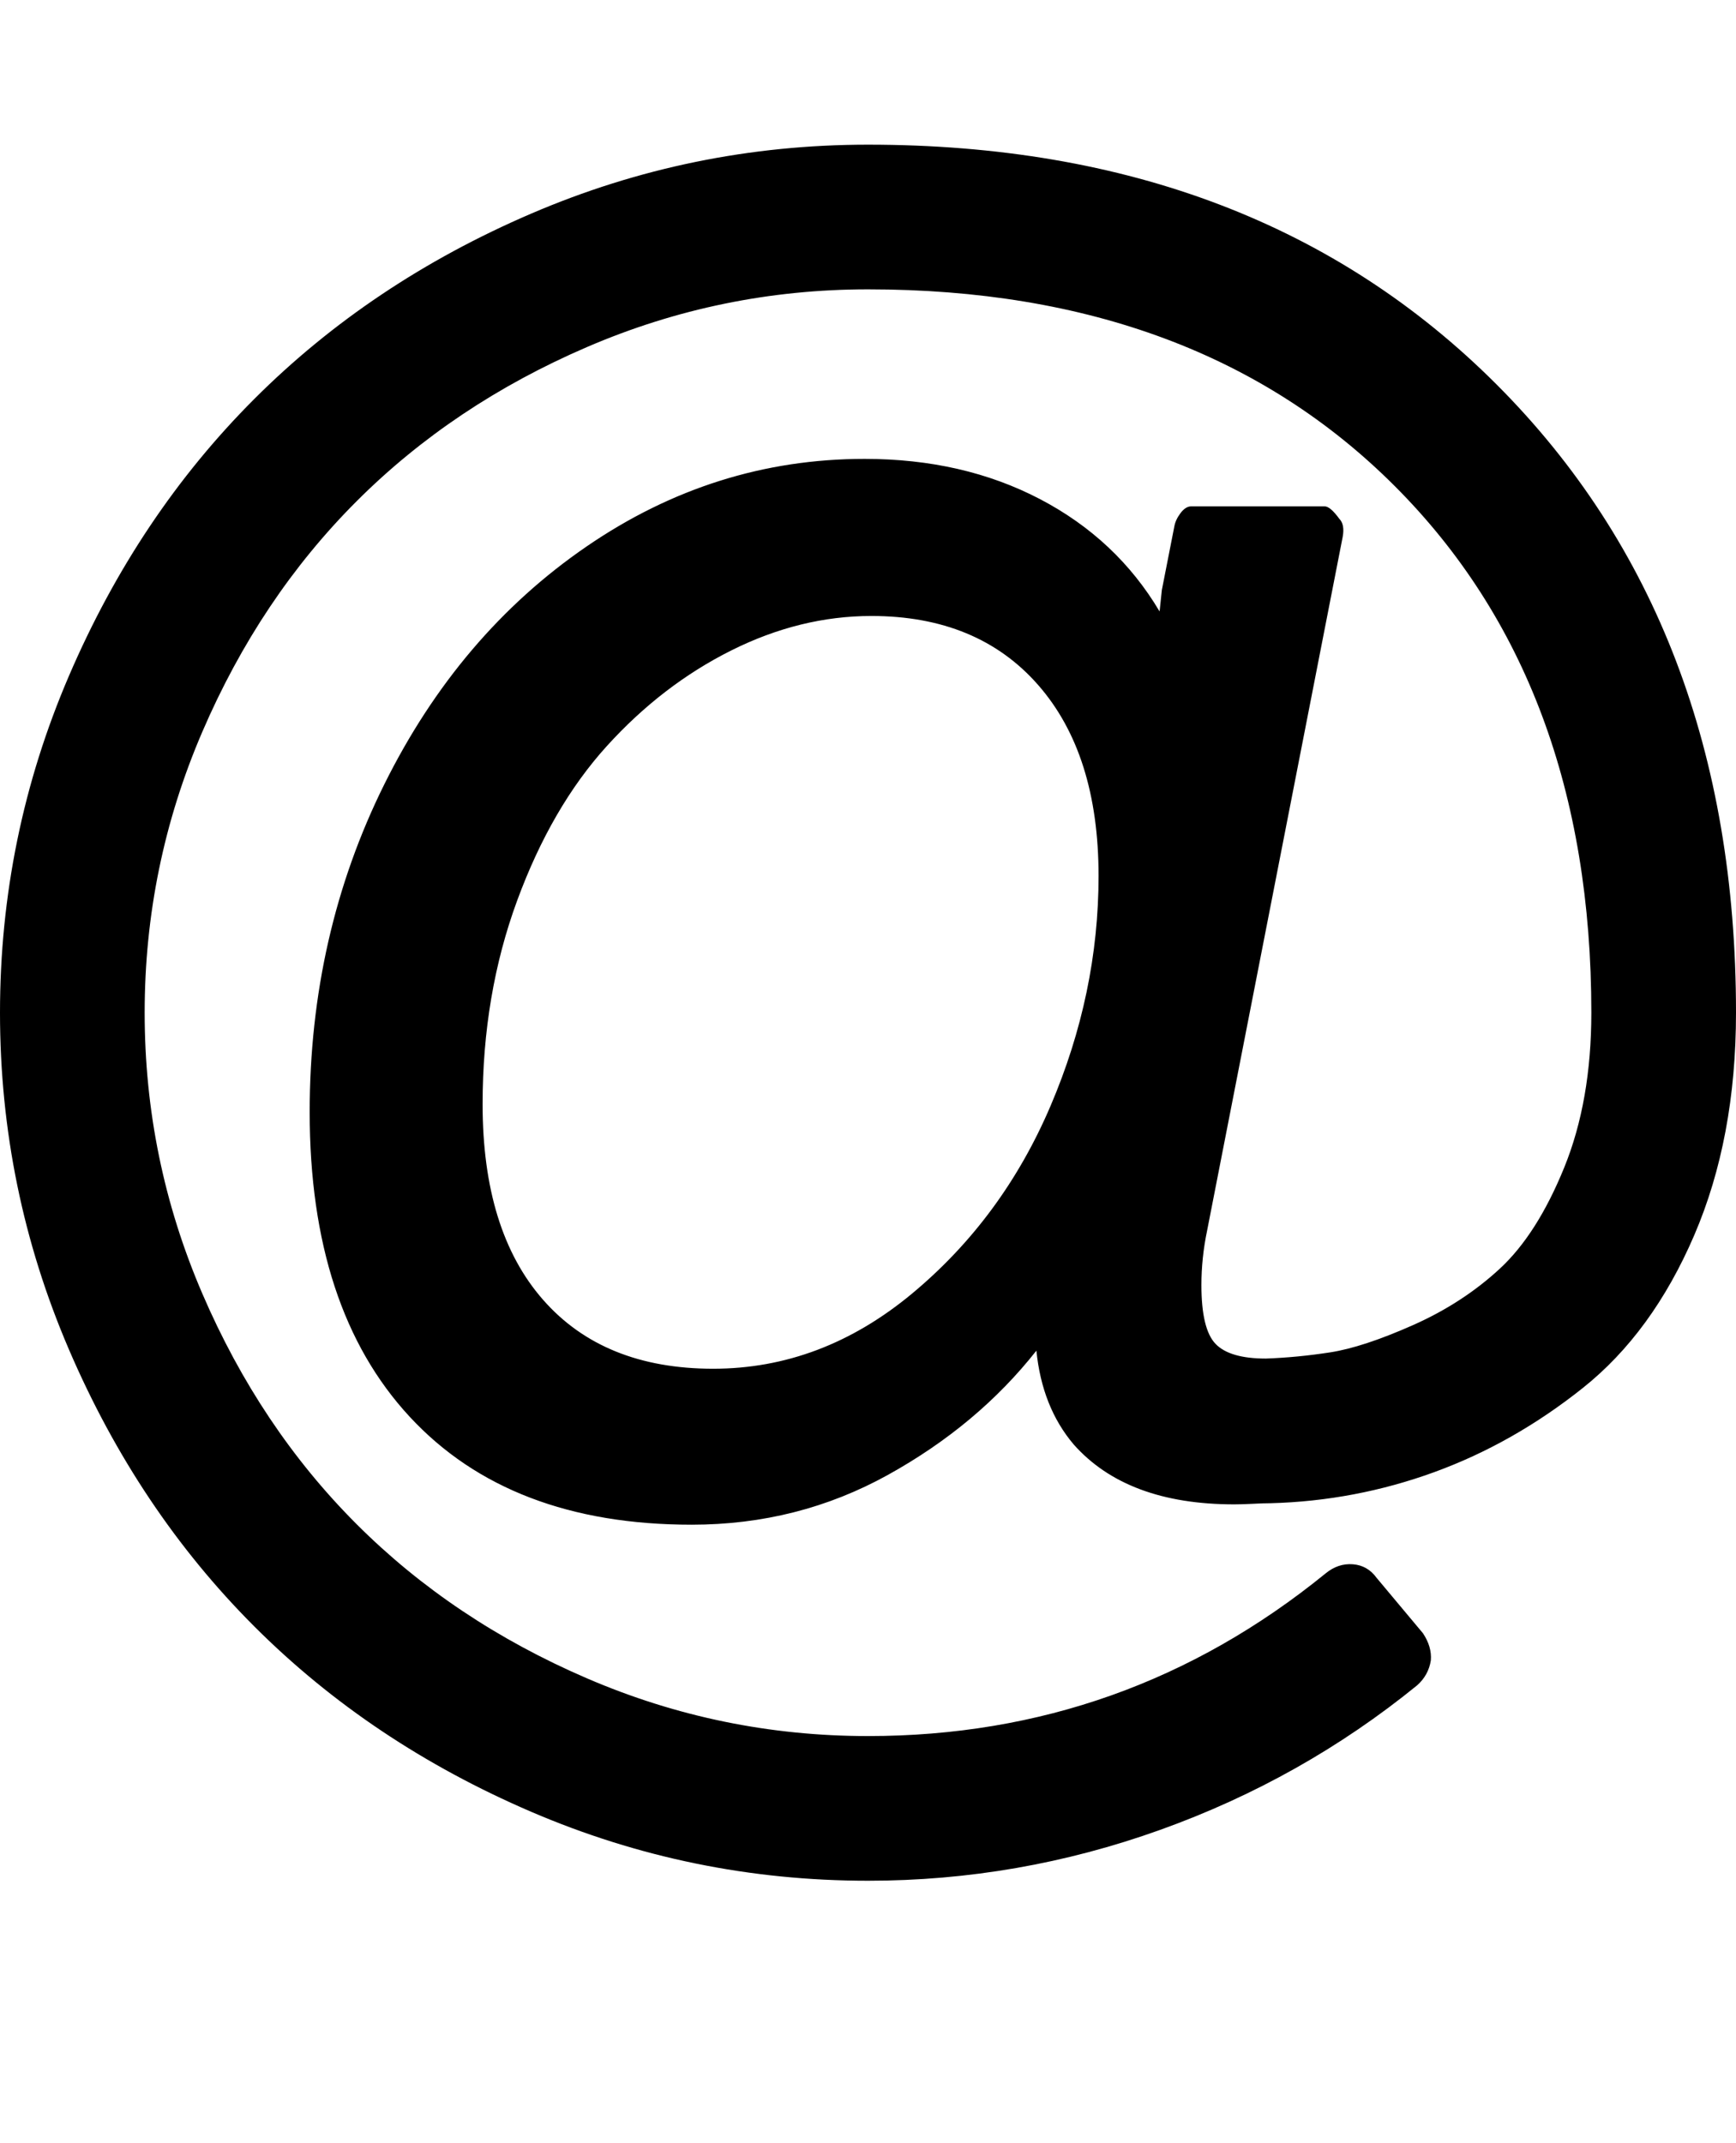 <svg version="1.1" xmlns="http://www.w3.org/2000/svg" xmlns:xlink="http://www.w3.org/1999/xlink" id="at" viewBox="0 0 1536 1896.083"><path d="M972 775q0-108-53.5-169T771 545q-63 0-124 30.5T537 660t-79.5 137T427 977q0 112 53.5 173t150.5 61q96 0 176-66.5t122.5-166T972 775zm564 121q0 111-37 197t-98.5 135-131.5 74.5-145 27.5q-6 0-15.5.5t-16.5.5q-95 0-142-53-28-33-33-83-52 66-131.5 110T612 1349q-161 0-249.5-95.5T274 984q0-157 66-290t179-210.5T765 406q87 0 155 35.5t106 99.5l2-19 11-56q1-6 5.5-12t9.5-6h118q5 0 13 11 5 5 3 16l-120 614q-5 24-5 48 0 39 12.5 52t44.5 13q28-1 57-5.5t73-24 77-50 57-89.5 24-137q0-292-174-466T768 256q-130 0-248.5 51t-204 136.5-136.5 204T128 896t51 248.5 136.5 204 204 136.5 248.5 51q228 0 405-144 11-9 24-8t21 12l41 49q8 12 7 24-2 13-12 22-102 83-227.5 128T768 1664q-156 0-298-61t-245-164-164-245T0 896t61-298 164-245 245-164 298-61q344 0 556 212t212 556z"/></svg>